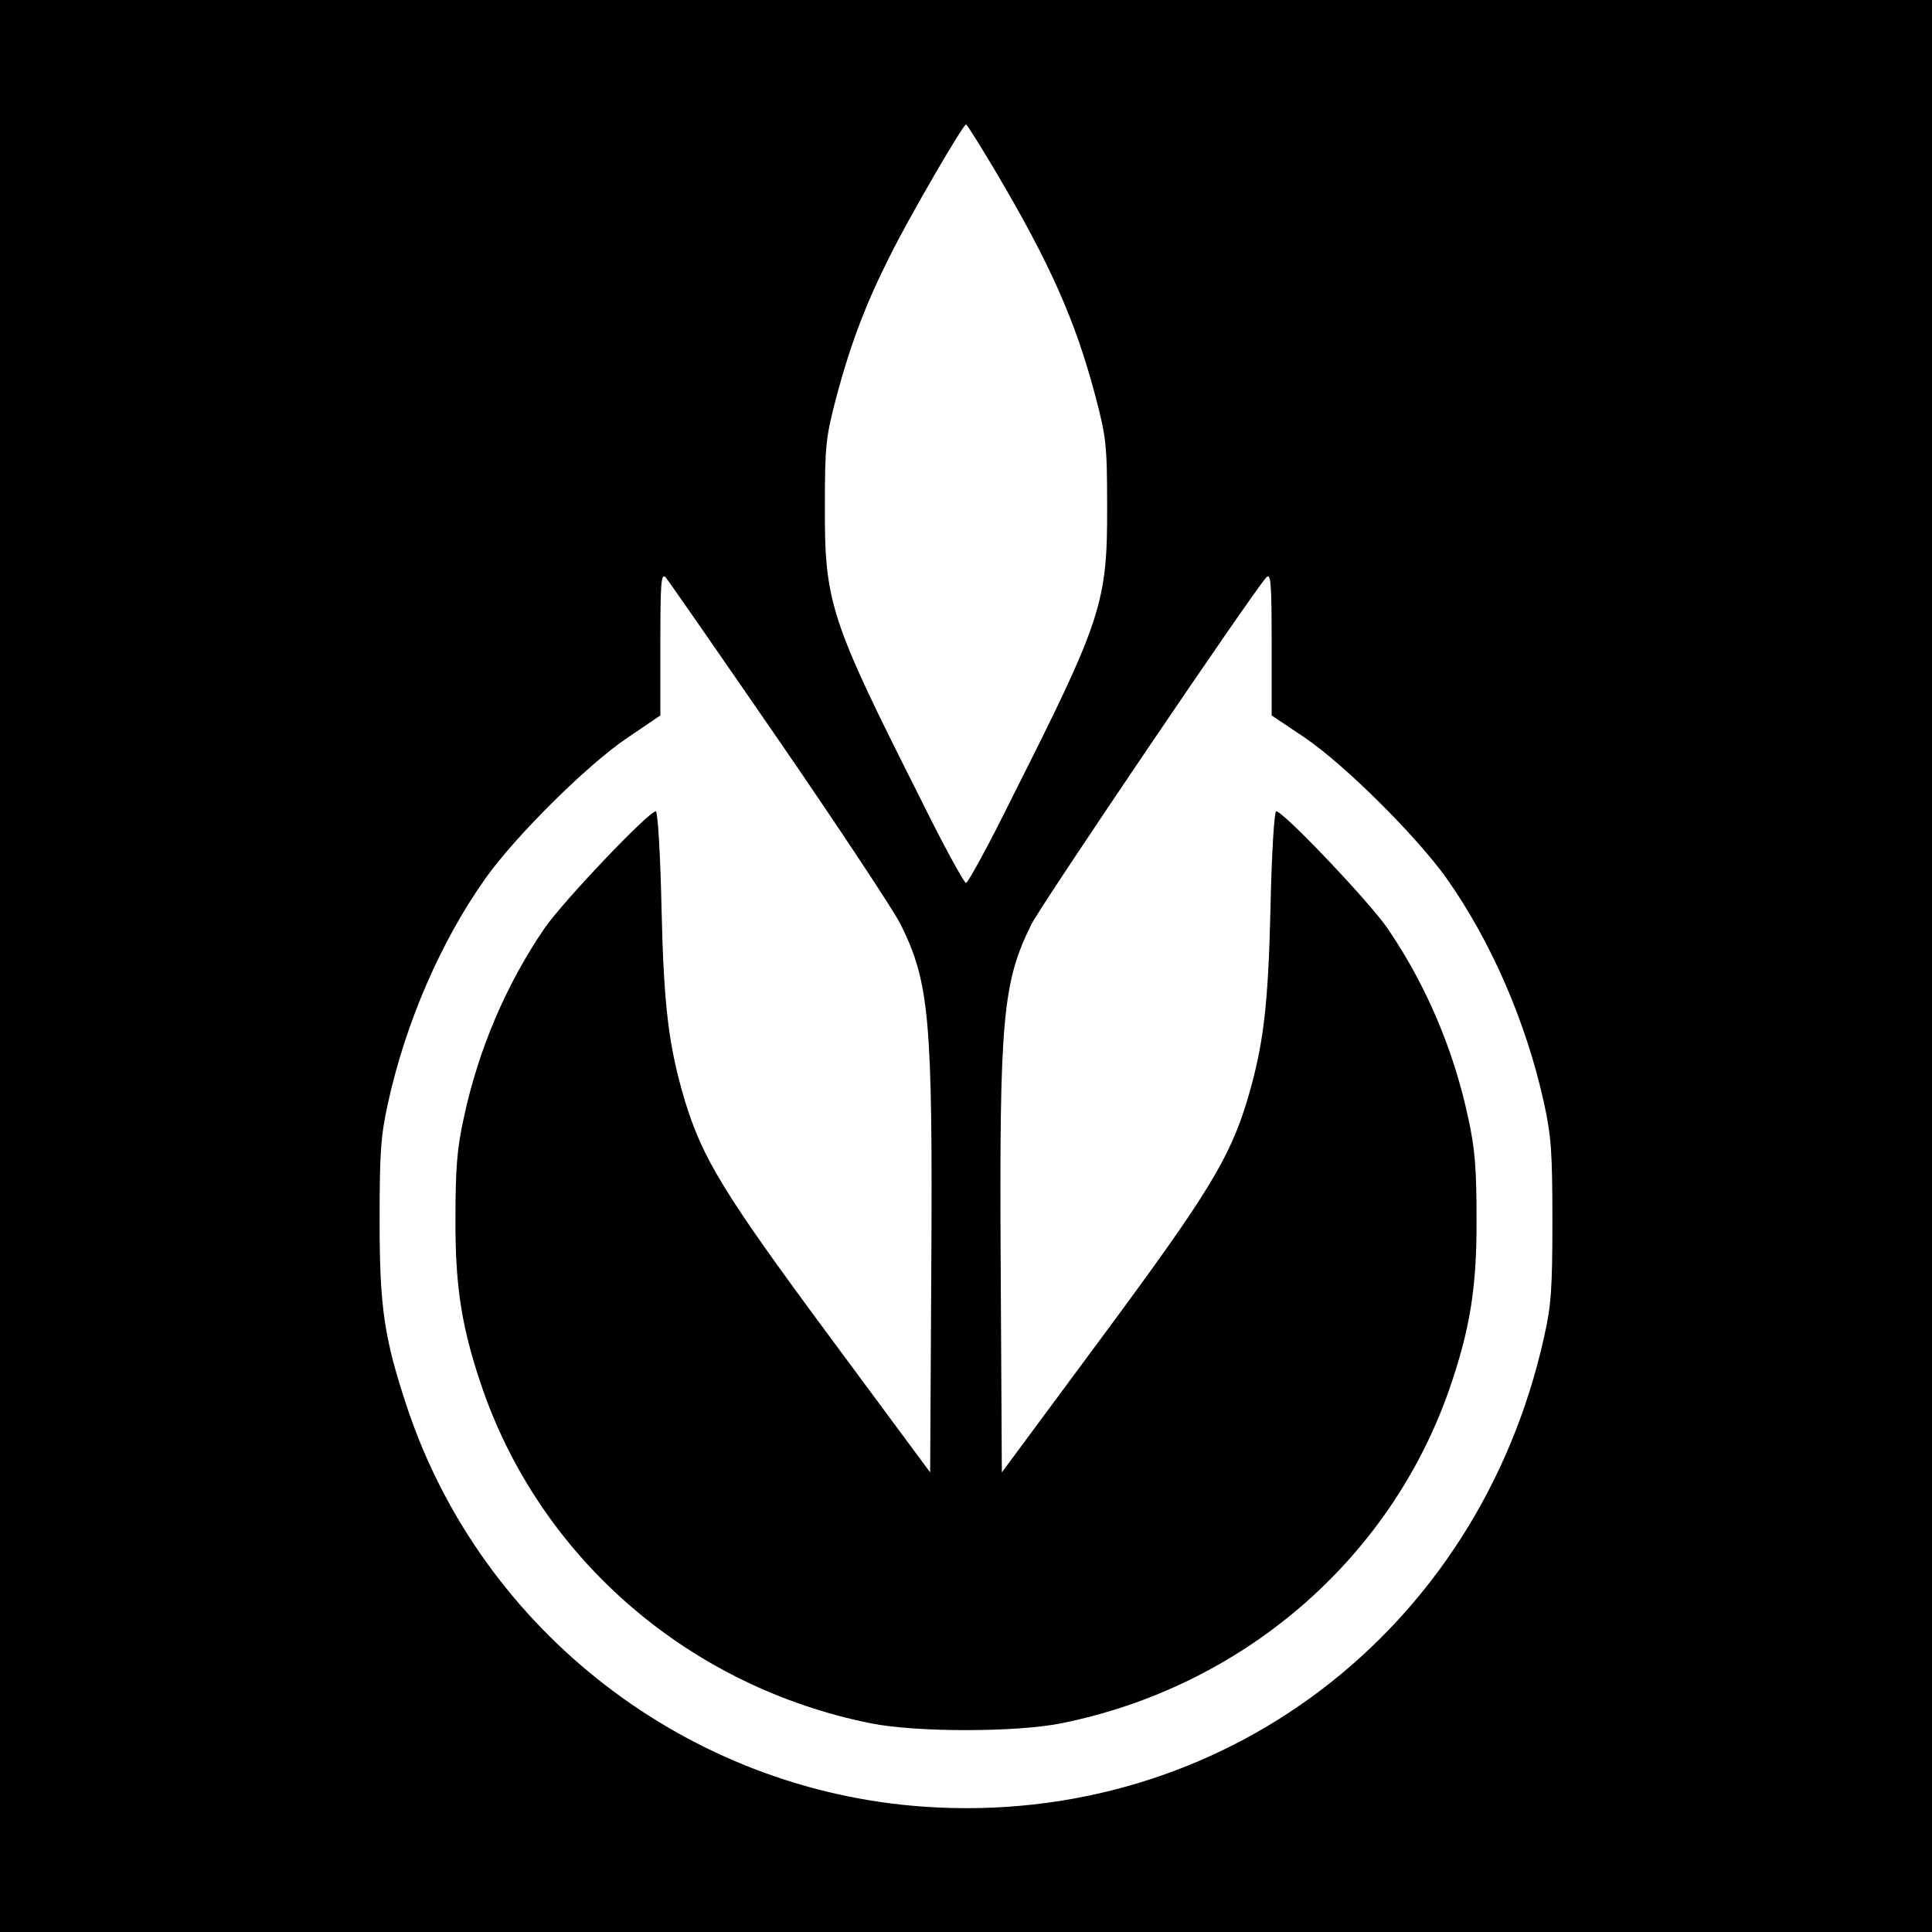 <?xml version="1.0" standalone="no"?>
<!DOCTYPE svg PUBLIC "-//W3C//DTD SVG 20010904//EN"
 "http://www.w3.org/TR/2001/REC-SVG-20010904/DTD/svg10.dtd">
<svg version="1.0" xmlns="http://www.w3.org/2000/svg"
 width="512pt" height="512pt" viewBox="0 0 512 512"
 preserveAspectRatio="xMidYMid meet">
<g transform="translate(0,512) scale(0.1,-0.1)"
fill="#000000" stroke="none">
<path d="M0 2560 l0 -2560 2560 0 2560 0 0 2560 0 2560 -2560 0 -2560 0 0
-2560z m2640 2103 c144 -244 210 -393 263 -593 28 -107 31 -127 31 -290 1
-257 -14 -302 -251 -772 -62 -126 -118 -228 -123 -228 -5 0 -61 102 -123 228
-237 470 -252 515 -251 772 0 163 3 183 31 290 37 138 77 244 141 371 51 103
194 349 202 349 3 0 39 -58 80 -127z m-574 -1508 c159 -231 303 -449 321 -485
76 -154 85 -250 81 -914 l-3 -538 -265 358 c-280 378 -338 473 -385 627 -43
145 -56 247 -62 515 -3 140 -10 252 -15 252 -19 0 -246 -239 -295 -310 -103
-151 -176 -324 -214 -503 -18 -81 -22 -136 -22 -267 -1 -185 18 -296 74 -457
159 -450 549 -784 1027 -880 120 -24 384 -24 504 0 478 96 868 430 1027 880
56 161 75 272 74 457 0 131 -4 186 -22 267 -38 179 -111 352 -214 503 -49 71
-276 310 -295 310 -5 0 -12 -112 -15 -252 -6 -268 -19 -370 -62 -515 -47 -154
-105 -249 -385 -627 l-265 -358 -3 538 c-4 664 5 760 81 914 29 57 587 881
623 920 12 12 14 -14 14 -176 l0 -190 88 -59 c106 -72 295 -260 375 -372 119
-168 212 -383 259 -597 19 -87 22 -131 22 -311 0 -178 -3 -225 -22 -308 -173
-781 -856 -1299 -1642 -1245 -626 43 -1171 463 -1370 1055 -62 186 -74 267
-74 498 0 180 3 224 22 311 47 214 140 429 259 597 80 112 269 300 376 372
l87 59 0 190 c0 162 2 188 14 176 7 -8 143 -204 302 -435z"/>
</g>
</svg>
